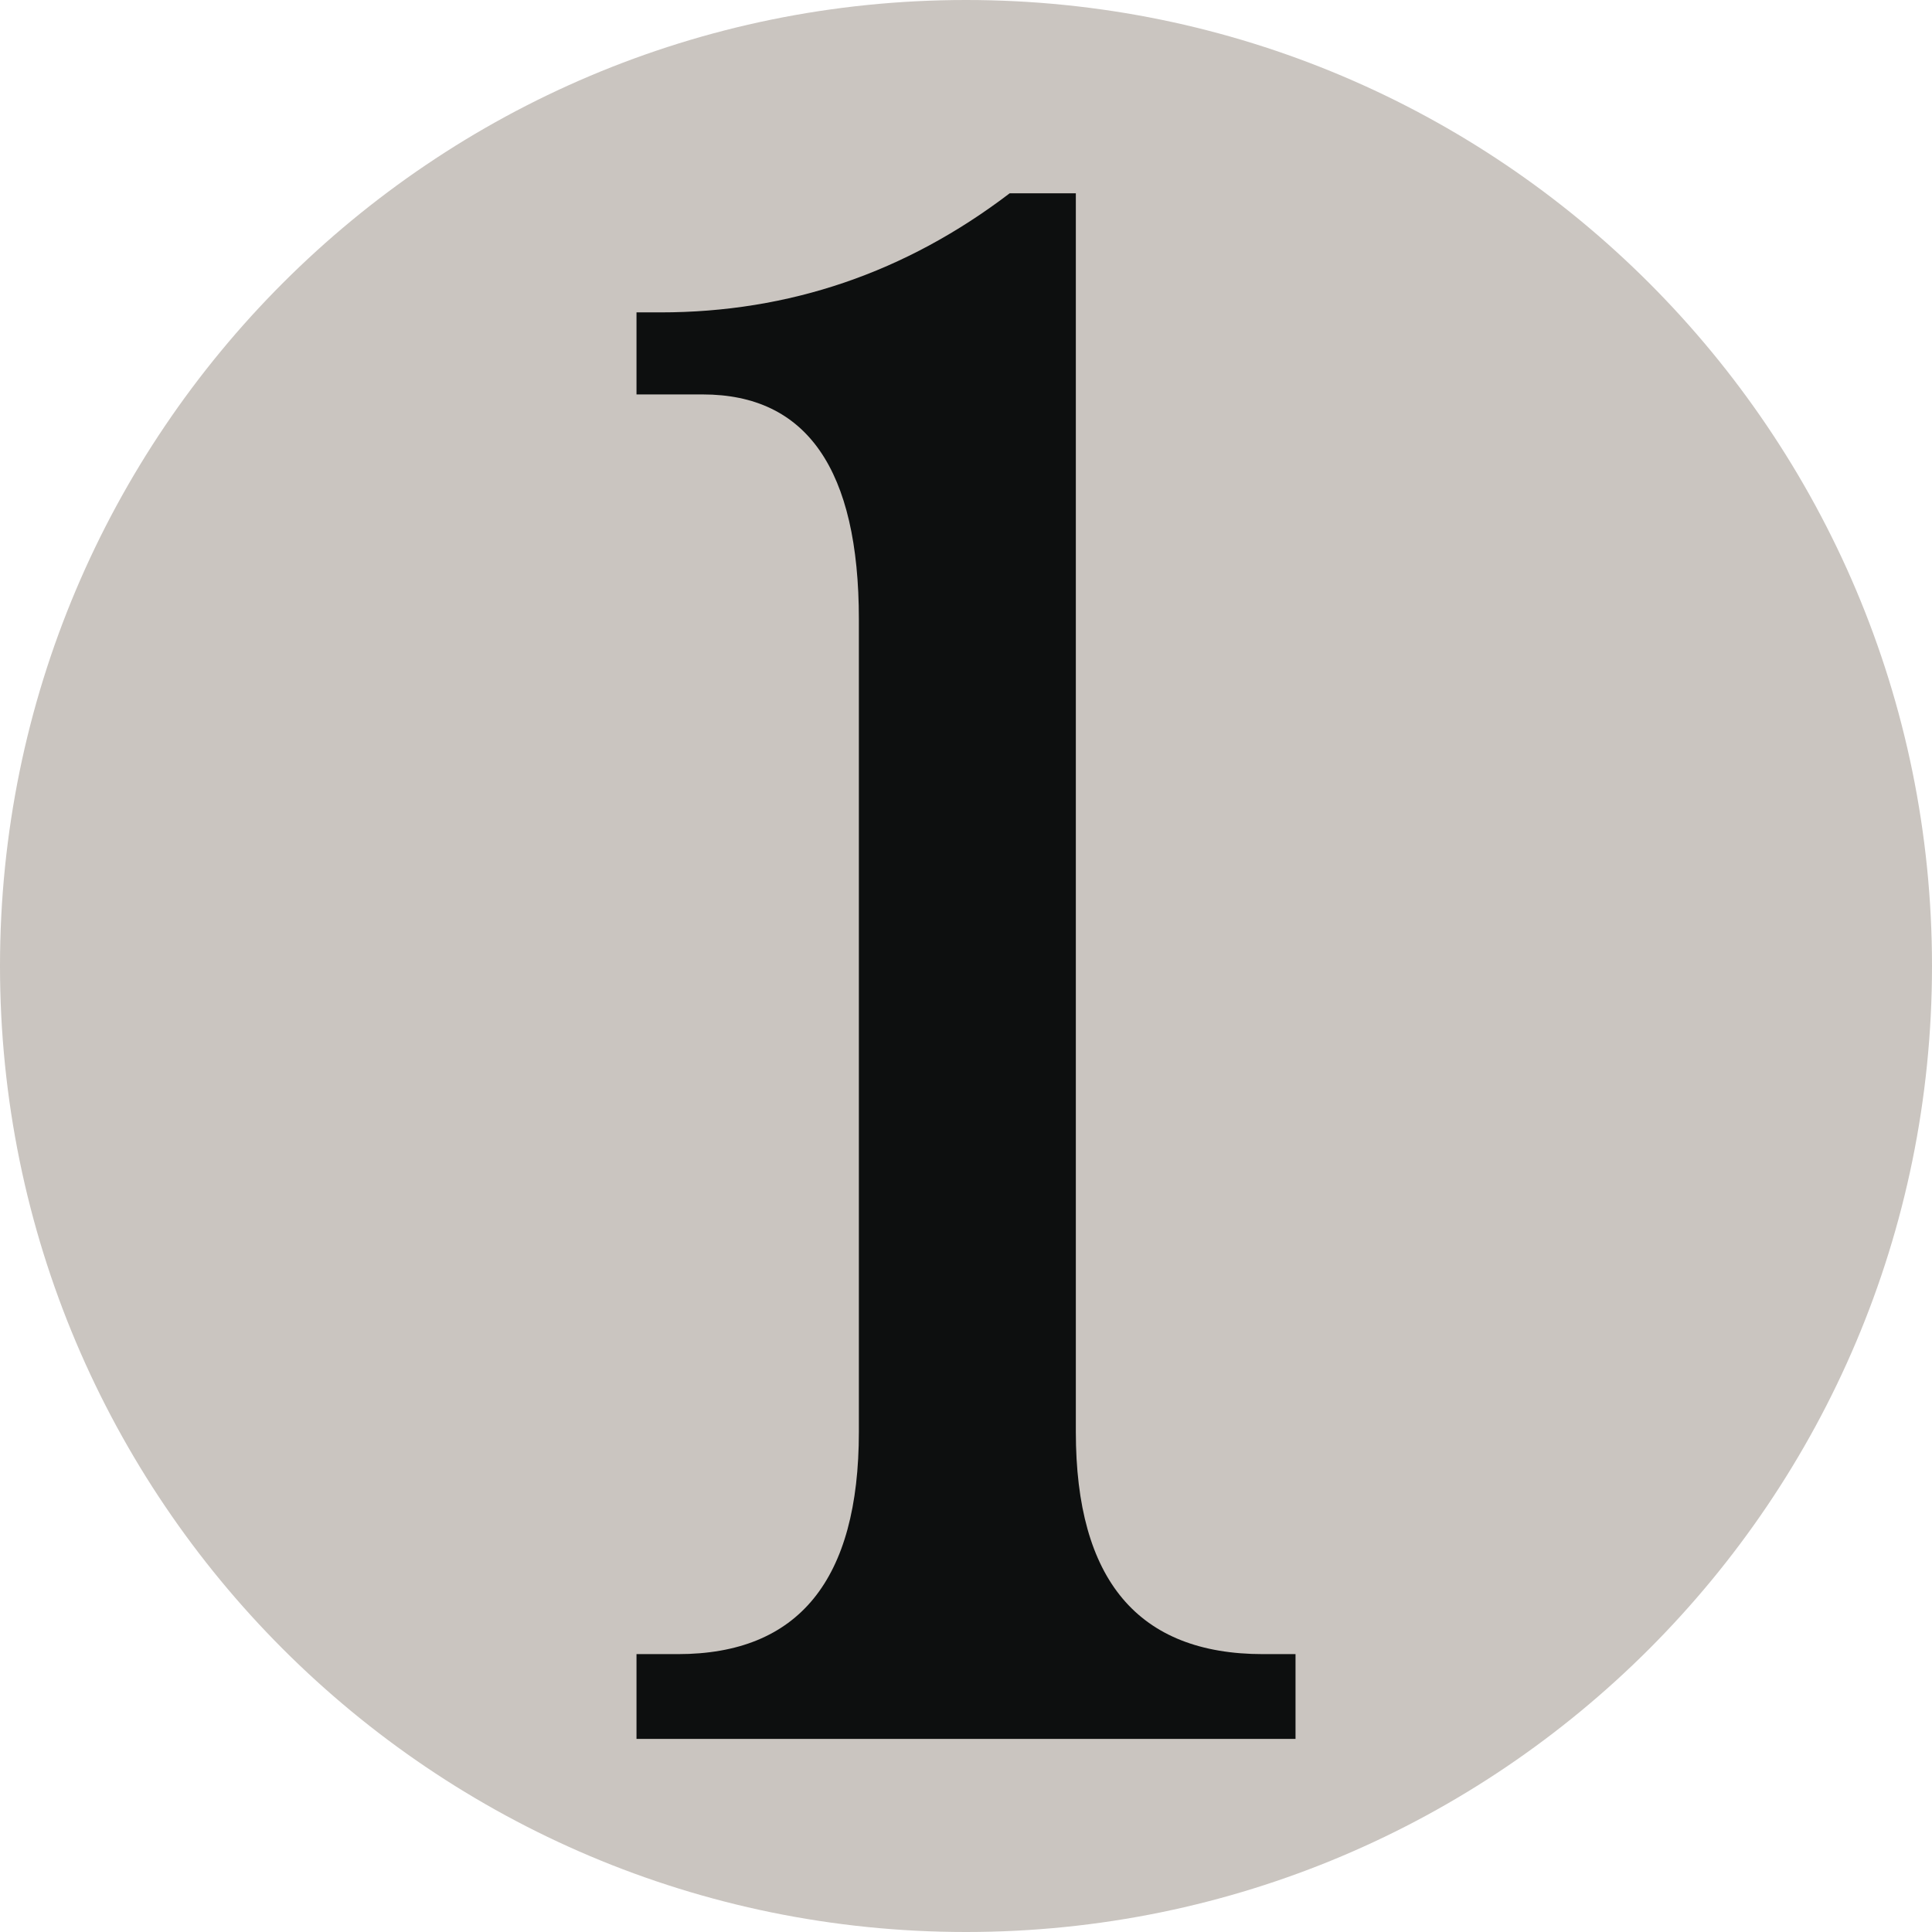 <svg width="100" height="100" viewBox="0 0 100 100" fill="none" xmlns="http://www.w3.org/2000/svg">
<path d="M50 100C77.614 100 100 77.614 100 50C100 22.386 77.614 0 50 0C22.386 0 0 22.386 0 50C0 77.614 22.386 100 50 100Z" fill="#CAC5C0"/>
<path d="M55.685 10.005V74.113C55.685 81.784 58.911 85.617 65.372 85.617H67.056V90.005H32.945V85.617H35.086C41.333 85.617 44.455 81.784 44.455 74.113V32.059C44.455 24.301 41.758 20.416 36.374 20.416H32.945V16.169H34.182C40.842 16.169 46.873 14.112 52.262 10.004L55.685 10.005Z" fill="#0D0F0F"/>
</svg>

